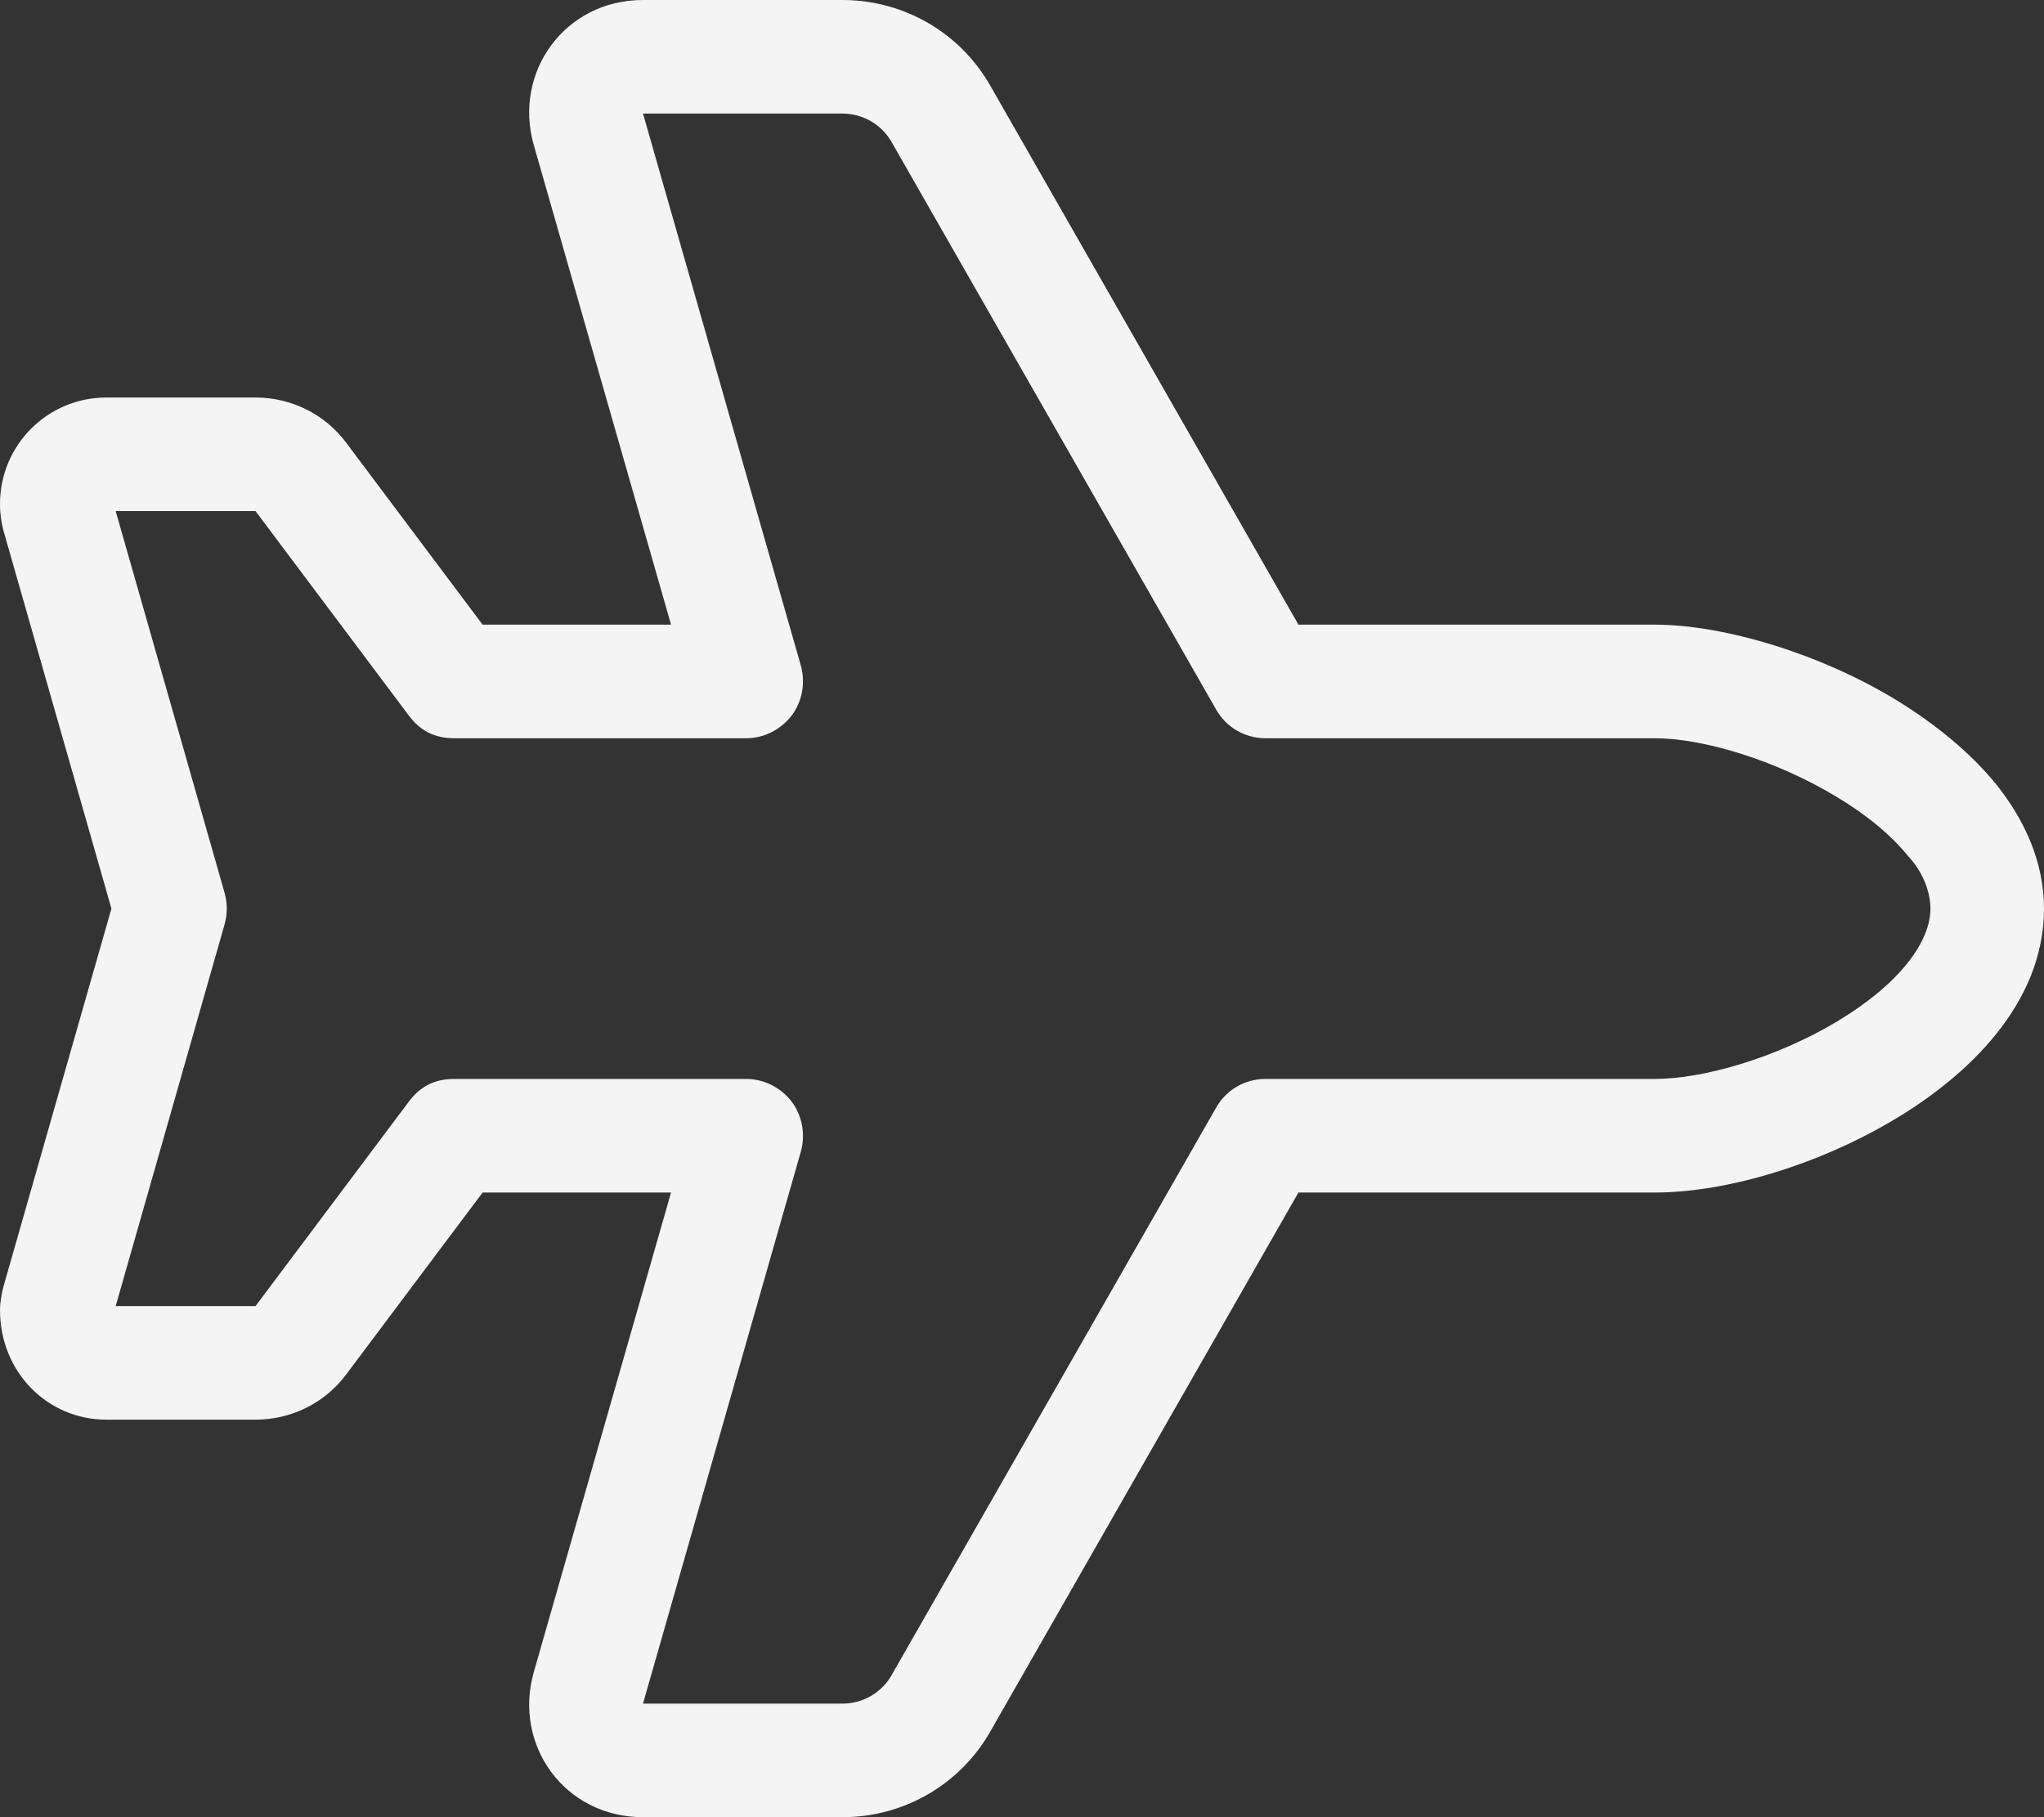 <?xml version="1.0" encoding="utf-8"?>
<!-- Generator: Adobe Illustrator 27.2.0, SVG Export Plug-In . SVG Version: 6.00 Build 0)  -->
<svg version="1.1" id="Lager_1" xmlns="http://www.w3.org/2000/svg" xmlns:xlink="http://www.w3.org/1999/xlink" x="0px" y="0px"
	 viewBox="0 0 576 512" style="enable-background:new 0 0 576 512;" xml:space="preserve">
<rect x="0" y="0" width="576" height="512" fill="#333333" stroke="none"/>
<style type="text/css">
	.st0{fill:#F4F4F4;}
</style>
<path class="st0" d="M562.7,221.2c7.6,9.6,13.3,21.4,13.3,34.8c0,26.9-21.6,47.1-41.8,59.2c-21.1,12.7-47.3,20.8-67.9,20.8H365.9
	l-86.8,151.8c-8.5,15-24.4,24.2-41.7,24.2h-56.2c-22.1,0-36.6-20.3-30.8-40.8L189.1,336H136l-38.4,51.2c-6,8.1-15.5,12.8-25.6,12.8
	H30c-16.6,0-30-13.4-30-30.9c0-1.9,0.4-4.7,1.2-7.4L31.4,256L1.2,150.3C0.4,147.6,0,144.8,0,142c0-16.6,13.4-30,30-30h42
	c10.1,0,19.6,4.7,25.6,12.8L136,176h53.1L150.4,40.8C144.6,20.4,159.1,0,181.2,0h56.2c17.3,0,33.2,9.2,41.7,24.2L365.9,176h100.4
	c19.8,0,47,8.4,68,21.2C544.9,203.7,555,211.7,562.7,221.2L562.7,221.2z M517.7,224.6c-17.3-10.5-37.9-16.6-51.4-16.6H356.6
	c-5.8,0-11.1-3.1-13.9-8.1L251.3,40.1c-2.8-5-8.1-8.1-13.9-8.1h-56.2l44.5,155.6c1.3,4.8,0.4,10-2.6,14c-3.1,4-7.8,6.4-12.8,6.4H128
	c-5.9,0-9.8-2.4-12.8-6.4L72,144H32.6l30.7,107.6c0.8,2.9,0.8,5.9,0,8.8L32.6,368H72l43.2-57.6c3-4,6.9-6.4,12.8-6.4h82.3
	c5,0,9.7,2.4,12.8,6.4c3,4,3.9,9.2,2.6,14L181.2,480h56.2c5.8,0,11.1-3.1,13.9-8.1l91.4-159.8c2.8-5,8.1-8.1,13.9-8.1h109.7
	c13.6,0,34.2-5.9,51.4-16.2c18.1-10.9,26.3-22.7,26.3-31.8c0-4.1-1.7-9.9-6.3-14.8C533.1,235.5,526.2,229.7,517.7,224.6L517.7,224.6
	z M265.2,32.1l-13.9,7.9L265.2,32.1z"/>
</svg>
